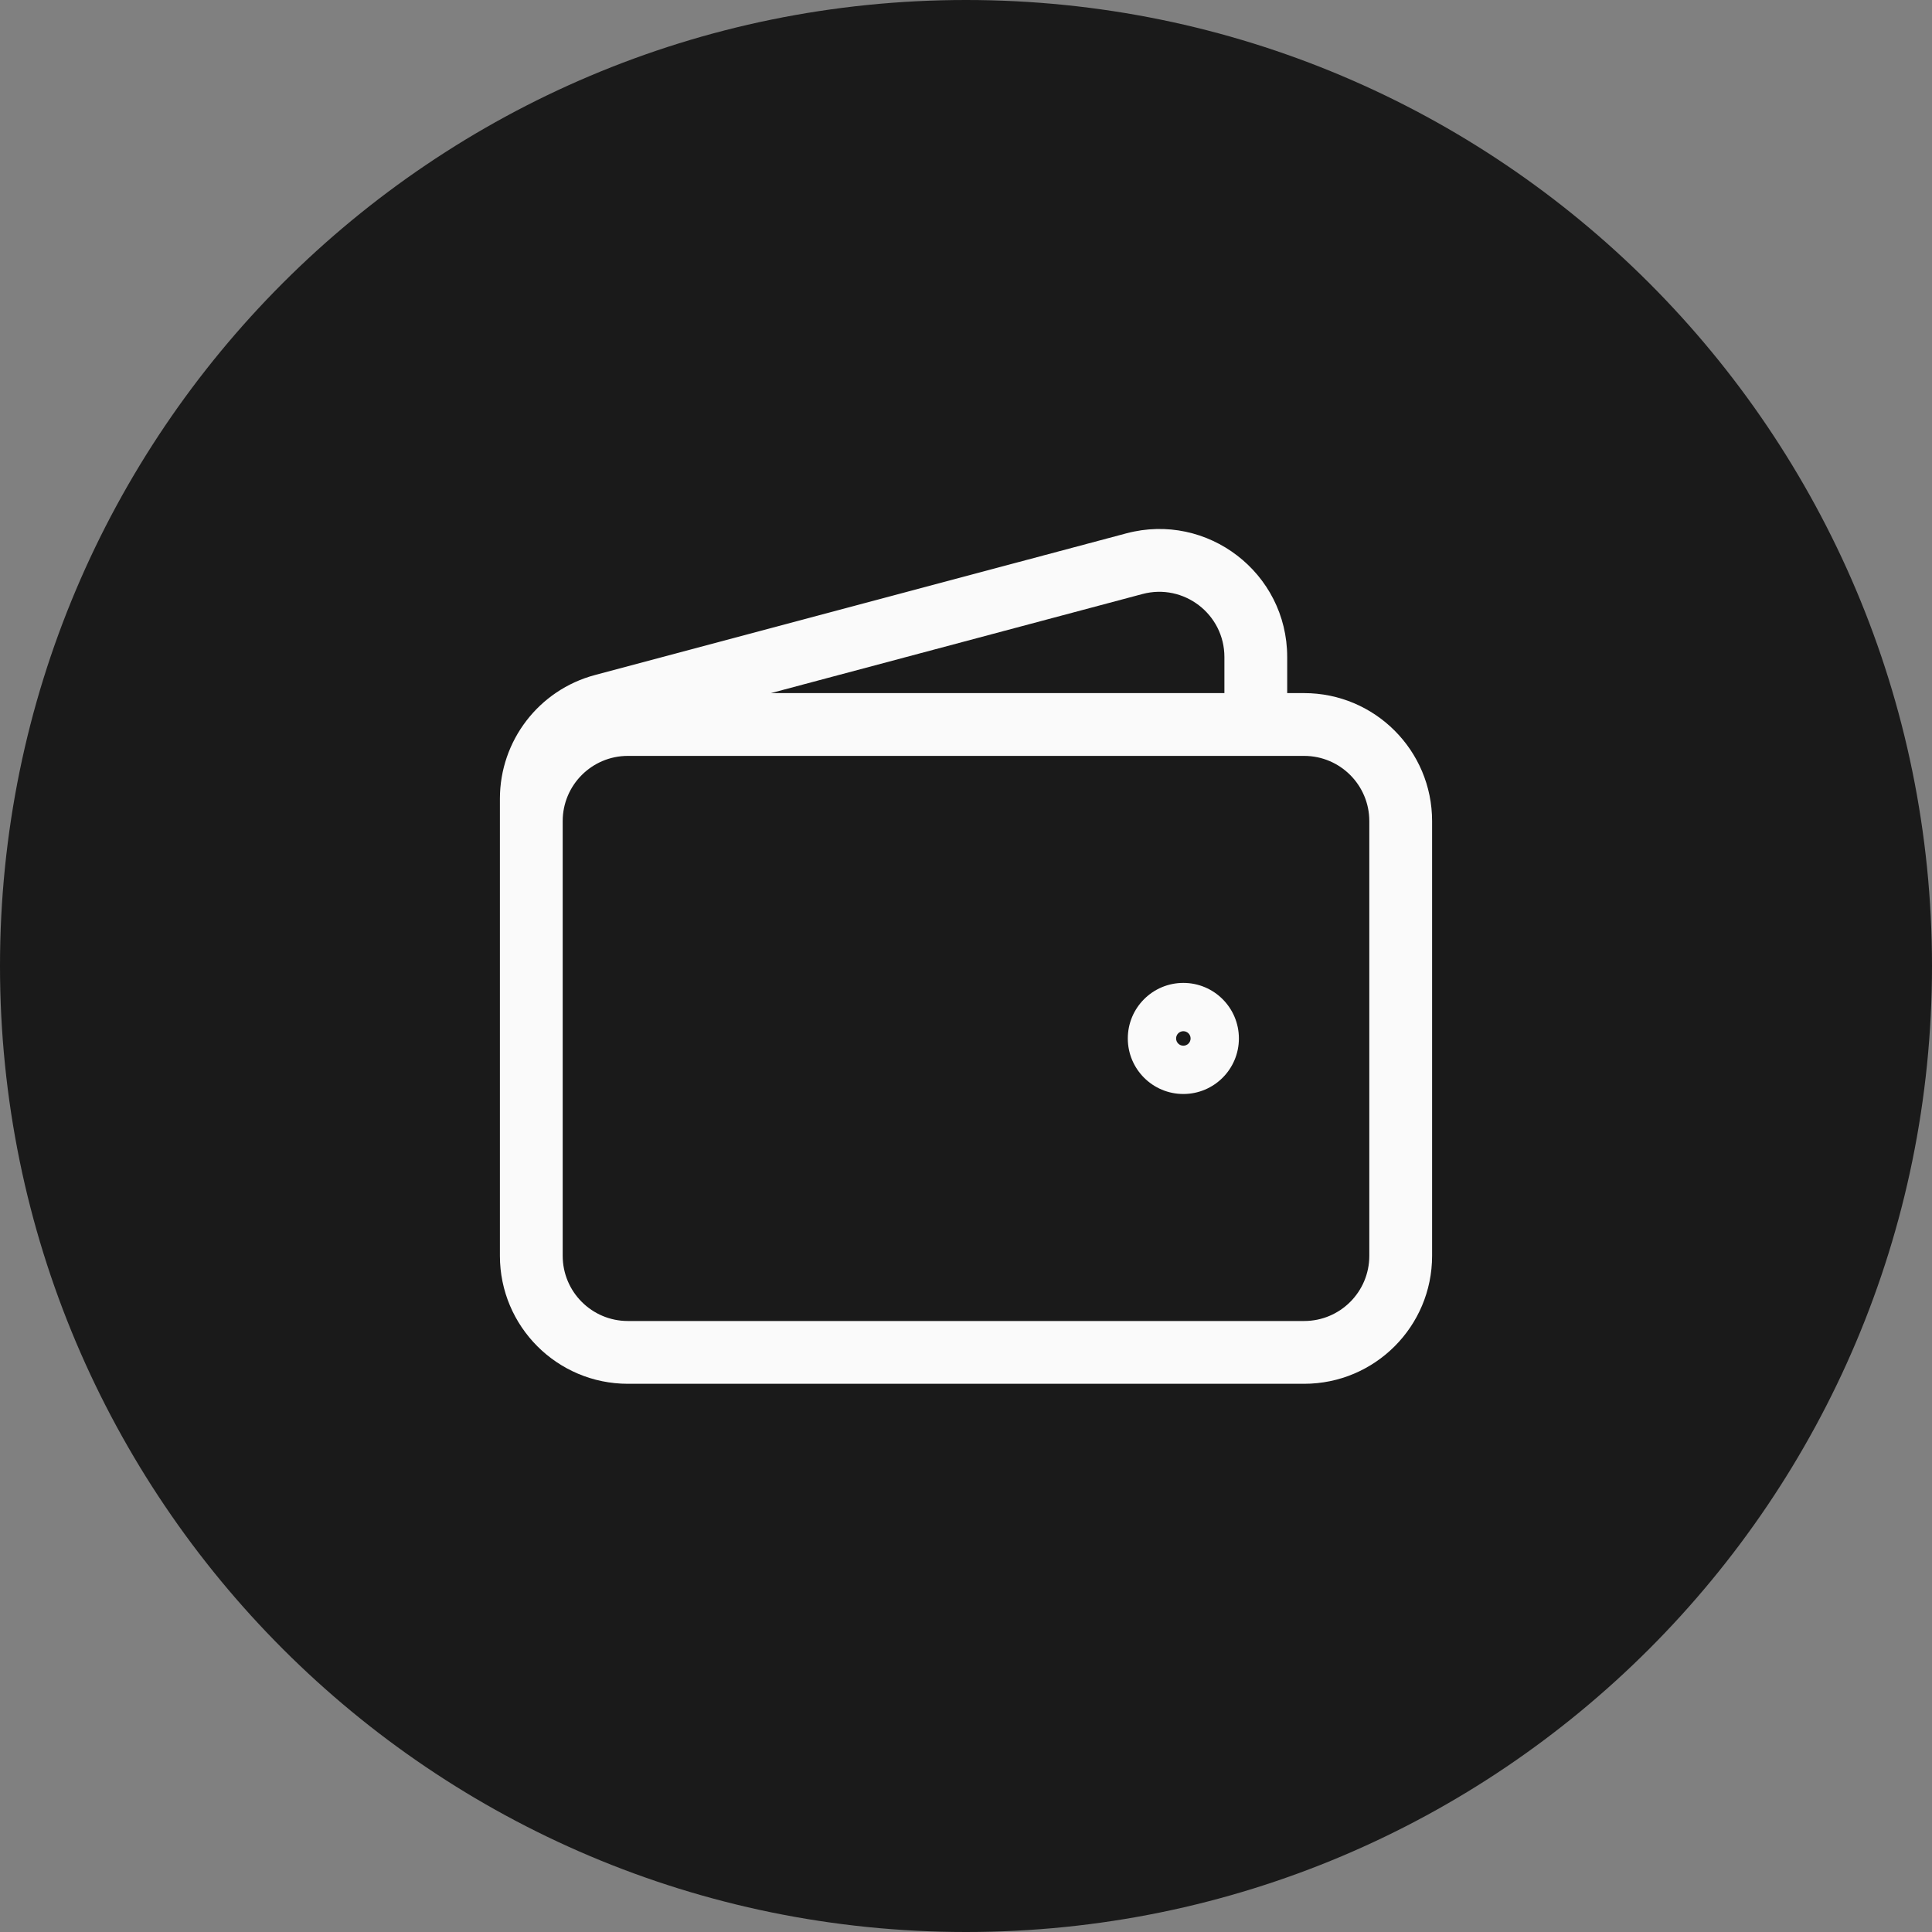 <svg width="40" height="40" viewBox="0 0 40 40" fill="none" xmlns="http://www.w3.org/2000/svg">
<rect x="0" y="0" width="40" height="40" fill="#808080" stroke="none"/>
<path d="M0 20C0 8.954 8.954 0 20 0C31.046 0 40 8.954 40 20C40 31.046 31.046 40 20 40C8.954 40 0 31.046 0 20Z" fill="#1A1A1A"/>
<path d="M23.485 11.671L23.317 11.043L23.317 11.043L23.485 11.671ZM12.485 14.604L12.317 13.976L12.317 13.976L12.485 14.604ZM27 28V27.35H13V28V28.65H27V28ZM13 28V27.35C12.254 27.35 11.65 26.746 11.65 26H11H10.35C10.35 27.464 11.537 28.65 13 28.65V28ZM11 26H11.65V17H11H10.35V26H11ZM11 17H11.65C11.65 16.255 12.254 15.65 13 15.65V15V14.35C11.536 14.35 10.35 15.537 10.35 17H11ZM13 15V15.65H27V15V14.35H13V15ZM27 15V15.65C27.746 15.65 28.35 16.255 28.35 17H29H29.65C29.65 15.537 28.464 14.35 27 14.35V15ZM29 17H28.35V26H29H29.65V17H29ZM29 26H28.35C28.35 26.746 27.746 27.35 27 27.35V28V28.65C28.464 28.65 29.65 27.464 29.65 26H29ZM24.5 22V21.35C24.583 21.35 24.65 21.417 24.65 21.5H24H23.35C23.35 22.135 23.865 22.65 24.5 22.65V22ZM24 21.5H24.65C24.65 21.583 24.583 21.65 24.5 21.65V21V20.35C23.865 20.35 23.35 20.865 23.35 21.5H24ZM24.5 21V21.65C24.417 21.65 24.35 21.583 24.35 21.5H25H25.65C25.65 20.865 25.135 20.35 24.5 20.35V21ZM25 21.5H24.35C24.35 21.417 24.417 21.35 24.5 21.35V22V22.65C25.135 22.65 25.65 22.135 25.65 21.5H25ZM26 15H26.65V13.603H26H25.35V15H26ZM26 13.603H26.65C26.65 11.862 25 10.594 23.317 11.043L23.485 11.671L23.652 12.299C24.509 12.07 25.35 12.716 25.35 13.603H26ZM23.485 11.671L23.317 11.043L12.317 13.976L12.485 14.604L12.652 15.232L23.652 12.299L23.485 11.671ZM12.485 14.604L12.317 13.976C11.157 14.285 10.35 15.336 10.35 16.537H11H11.65C11.65 15.925 12.061 15.39 12.652 15.232L12.485 14.604ZM11 16.537H10.35V17H11H11.65V16.537H11Z" fill="#FAFAFA"/>
</svg>
